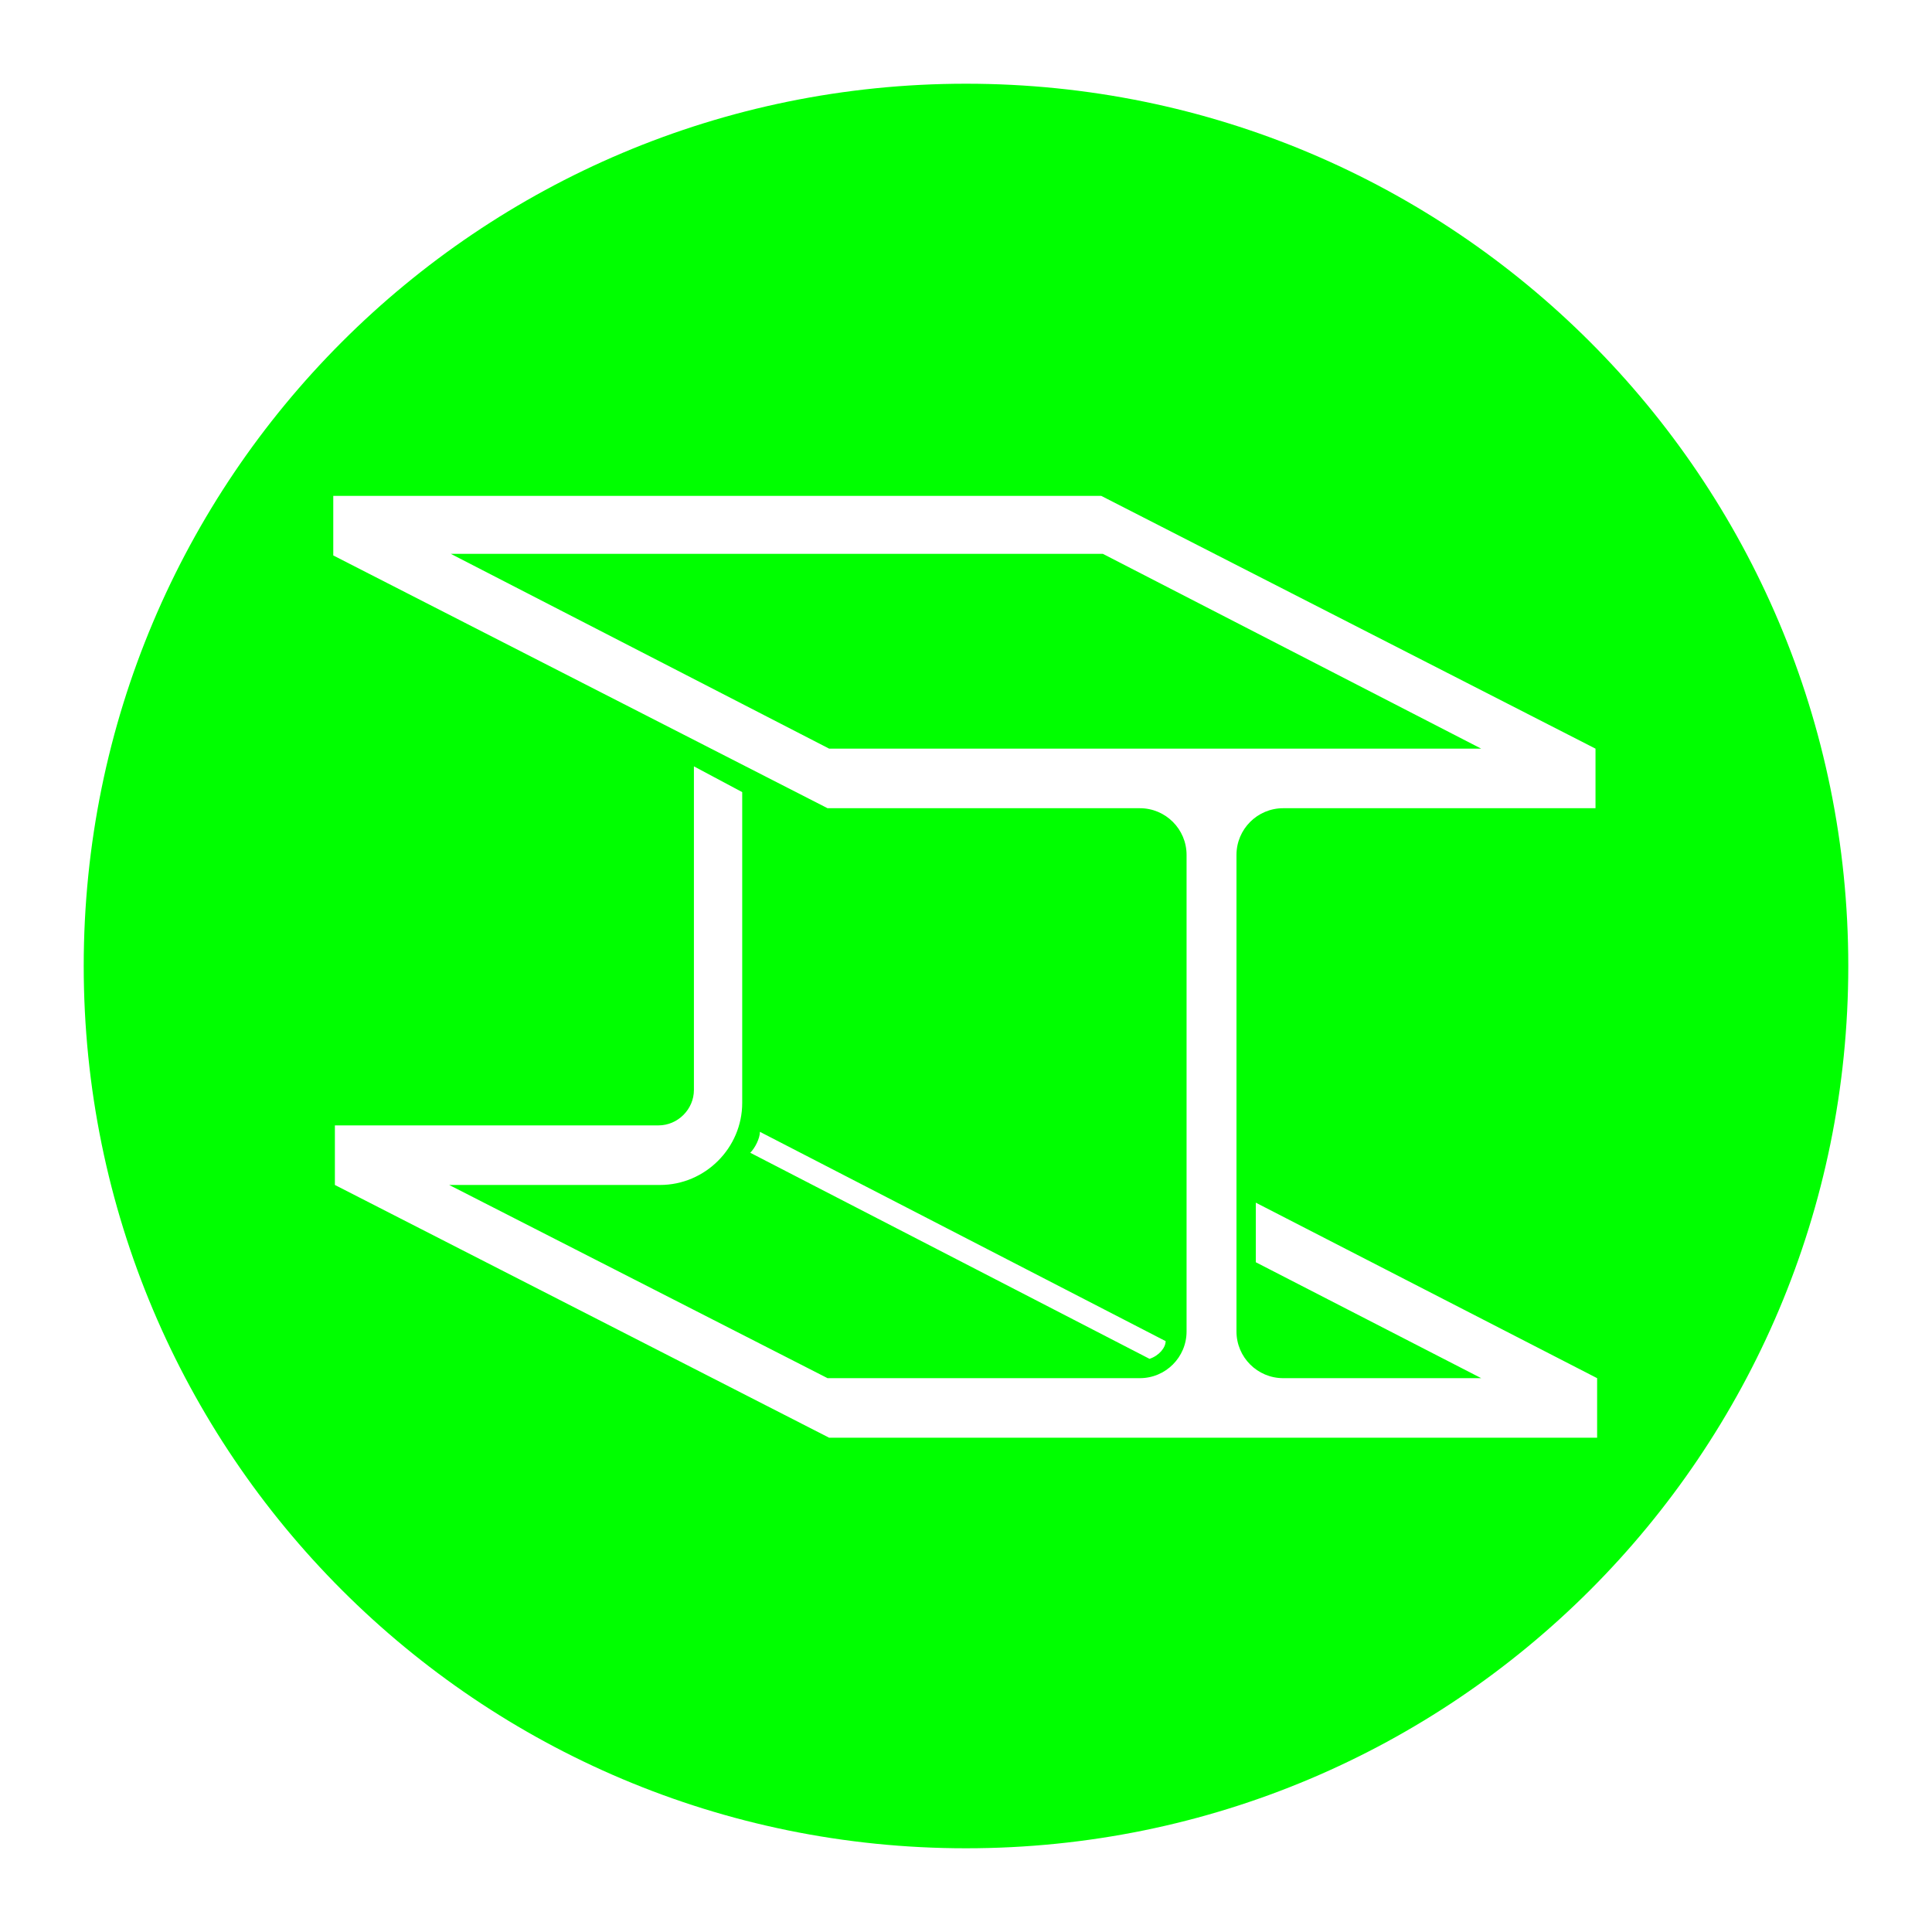 <?xml version="1.0" encoding="UTF-8"?>
<svg xmlns="http://www.w3.org/2000/svg" version="1.1" viewBox="0 0 120 120">
  <defs>
    <style>
      .cls-1 {
        fill: lime;
      }
    </style>
  </defs>
  <!-- Generator: Adobe Illustrator 28.6.0, SVG Export Plug-In . SVG Version: 1.2.0 Build 709)  -->
  <g>
    <g id="Livello_1">
      <g>
        <path class="cls-1" d="M60,5.2C29.7,5.2,5.2,29.7,5.2,60s24.5,54.8,54.8,54.8,54.8-24.5,54.8-54.8S90.3,5.2,60,5.2ZM79.7,85.6h12.3l-14-7.2v-3.7l21.2,10.9v3.7h-47.7l-30.7-15.7v-3.7h20.1c1.2,0,2.2-1,2.2-2.2v-20.1l3,1.6v19.3c0,2.8-2.3,5.1-5.1,5.1h-13.1l23.5,12h19.4c1.6,0,2.9-1.3,2.9-2.9v-29.6c0-1.6-1.3-2.9-2.9-2.9h-19.4l-30.7-15.7v-3.7h47.7l30.7,15.7v3.7h-19.4c-1.6,0-2.9,1.3-2.9,2.9v29.6c0,1.6,1.3,2.9,2.9,2.9ZM46.6,71.6c.3-.3.6-.9.6-1.3l25.2,13c0,.4-.4.9-1,1.1l-24.8-12.8Z"/>
        <polygon class="cls-1" points="68.5 34.4 28 34.4 51.5 46.5 92 46.5 68.5 34.4"/>
      </g>
    </g>
  </g>
</svg>